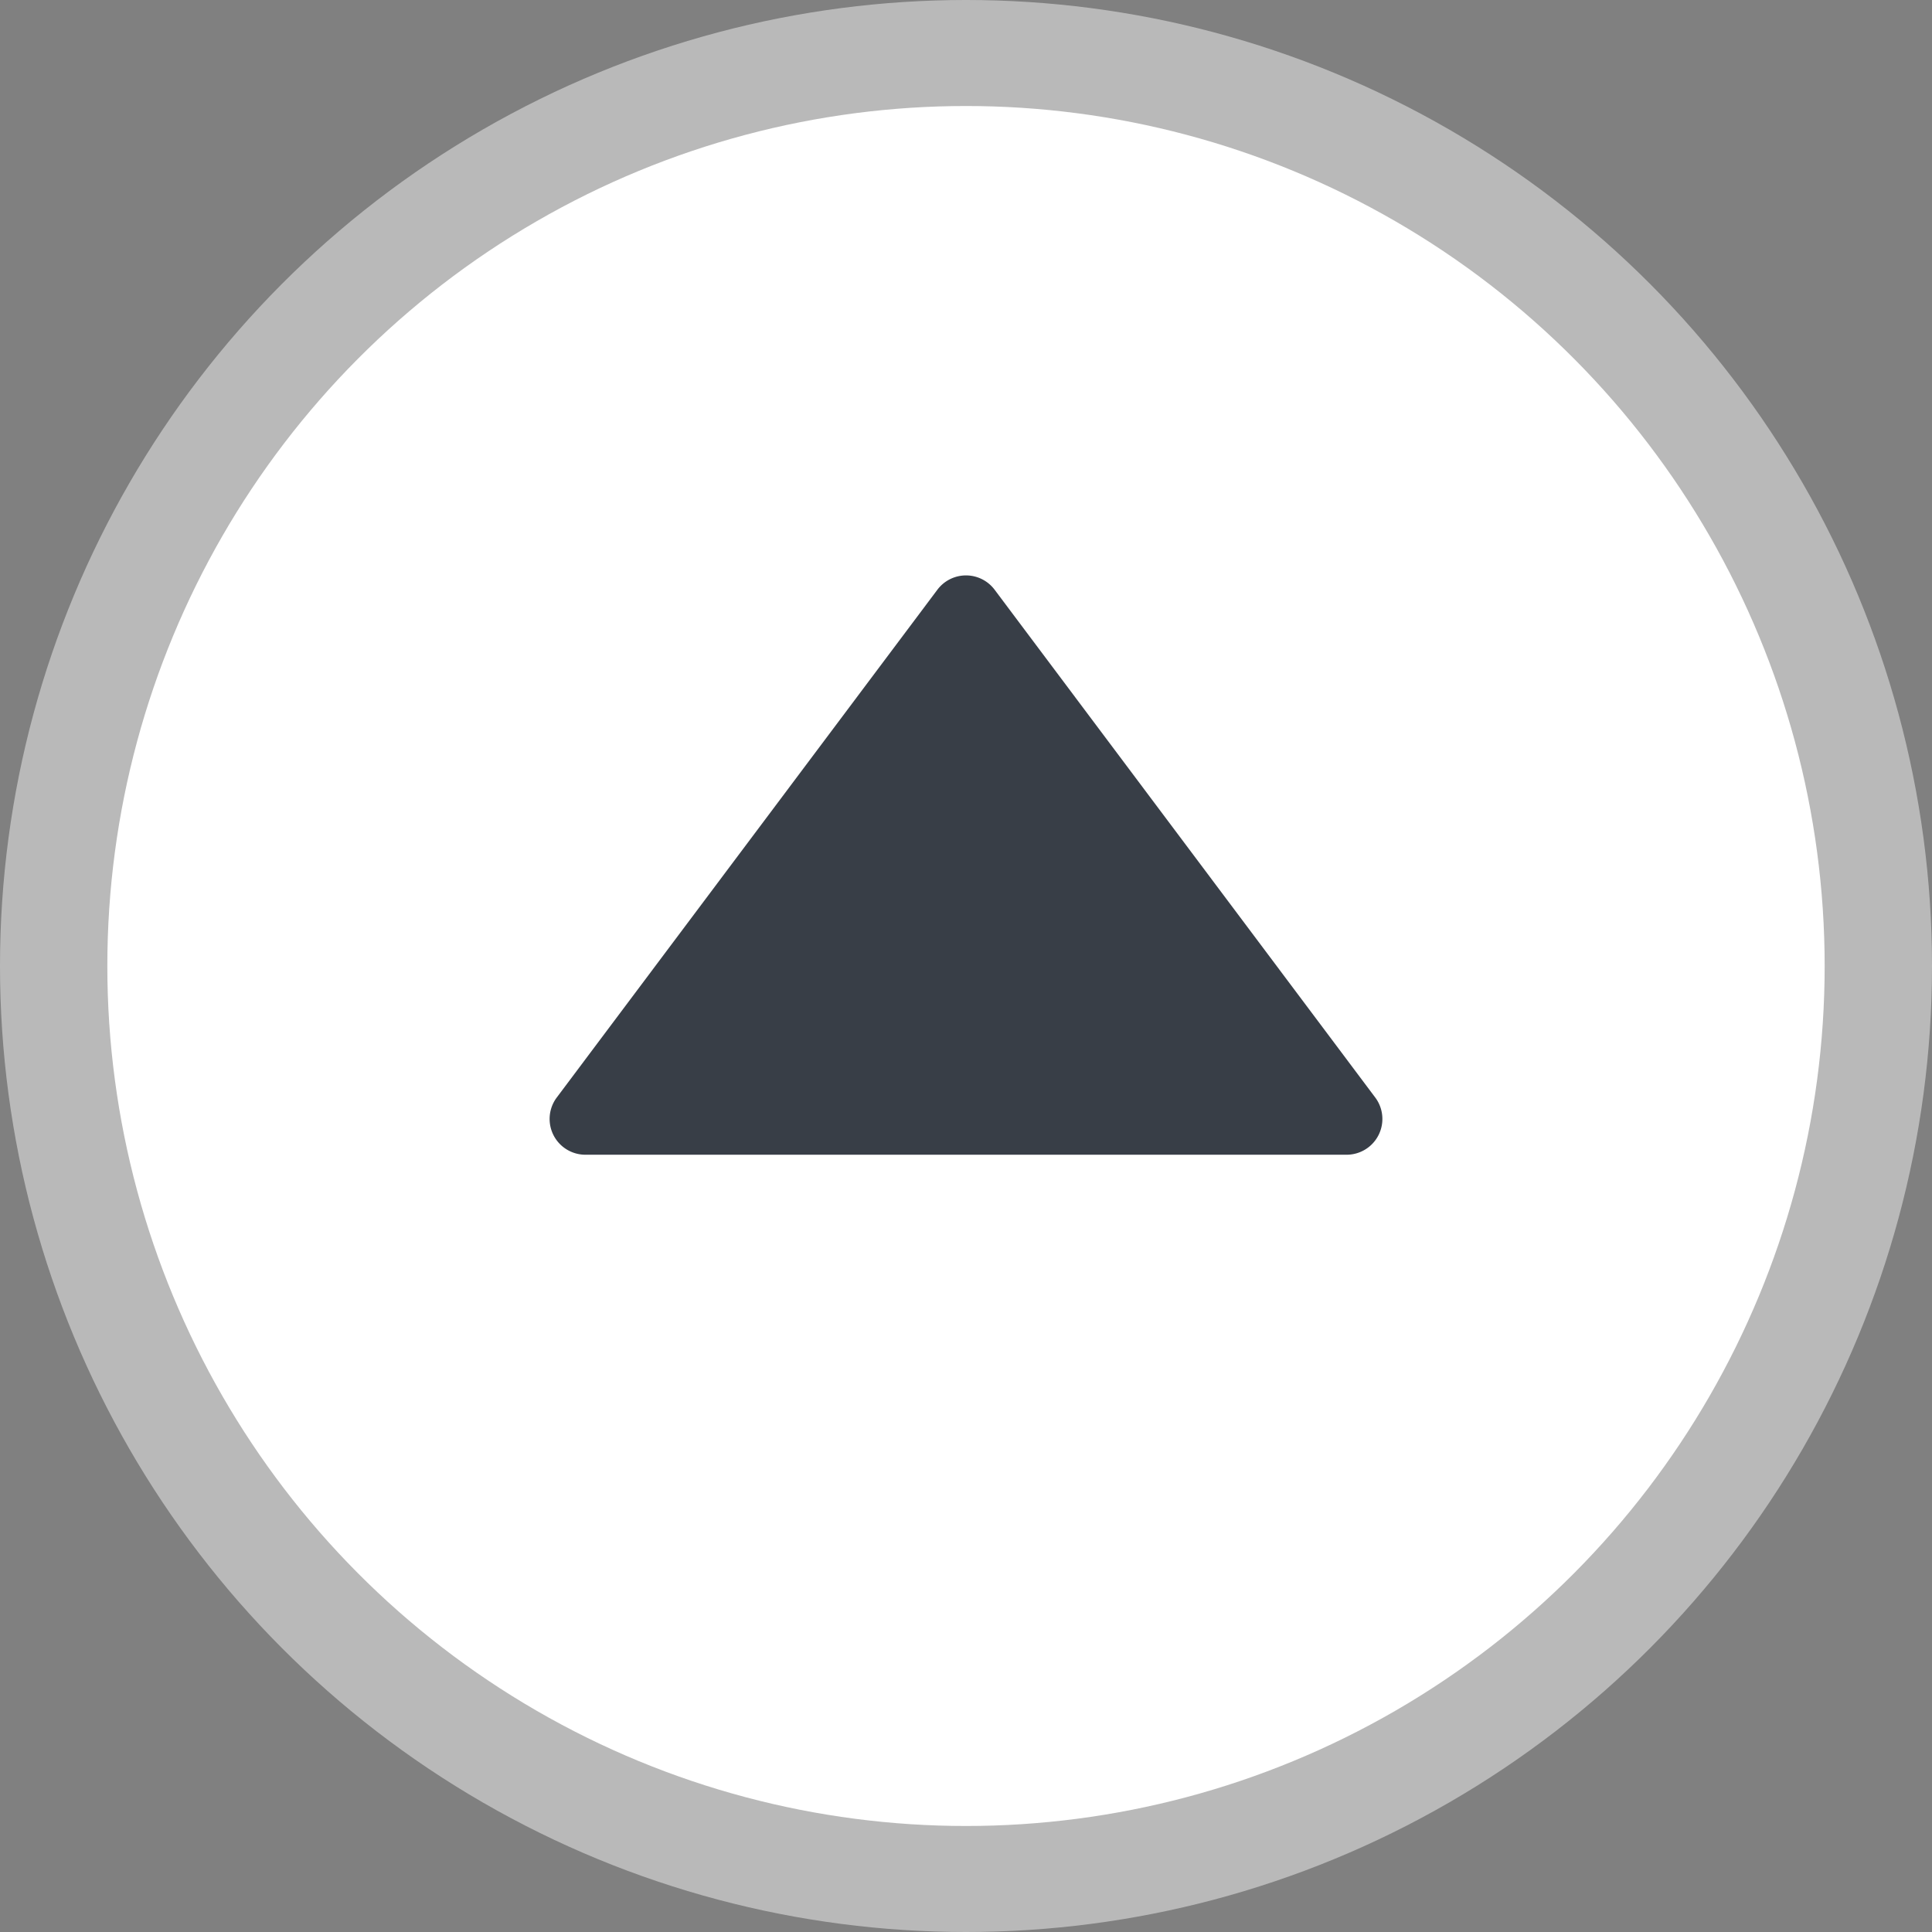 <svg xmlns="http://www.w3.org/2000/svg" width="54" height="54" viewBox="0 0 54 54"><rect x="0" y="0" width="54" height="54" fill="#808080" stroke="none"/><defs><style>.cls-1,.cls-2{fill:#fff;}.cls-1{opacity:0.45;}.cls-3{fill:#383e47;}</style></defs><g id="レイヤー_2" data-name="レイヤー 2"><g id="レイヤー_1-2" data-name="レイヤー 1"><circle class="cls-1" cx="27" cy="27" r="27"/><ellipse class="cls-2" cx="27" cy="27" rx="24" ry="24.037"/><path class="cls-3" d="M26.2,16.483,15.562,30.675a1,1,0,0,0,.8,1.6H37.638a1,1,0,0,0,.8-1.6L27.8,16.483A1,1,0,0,0,26.2,16.483Z"/></g></g></svg>